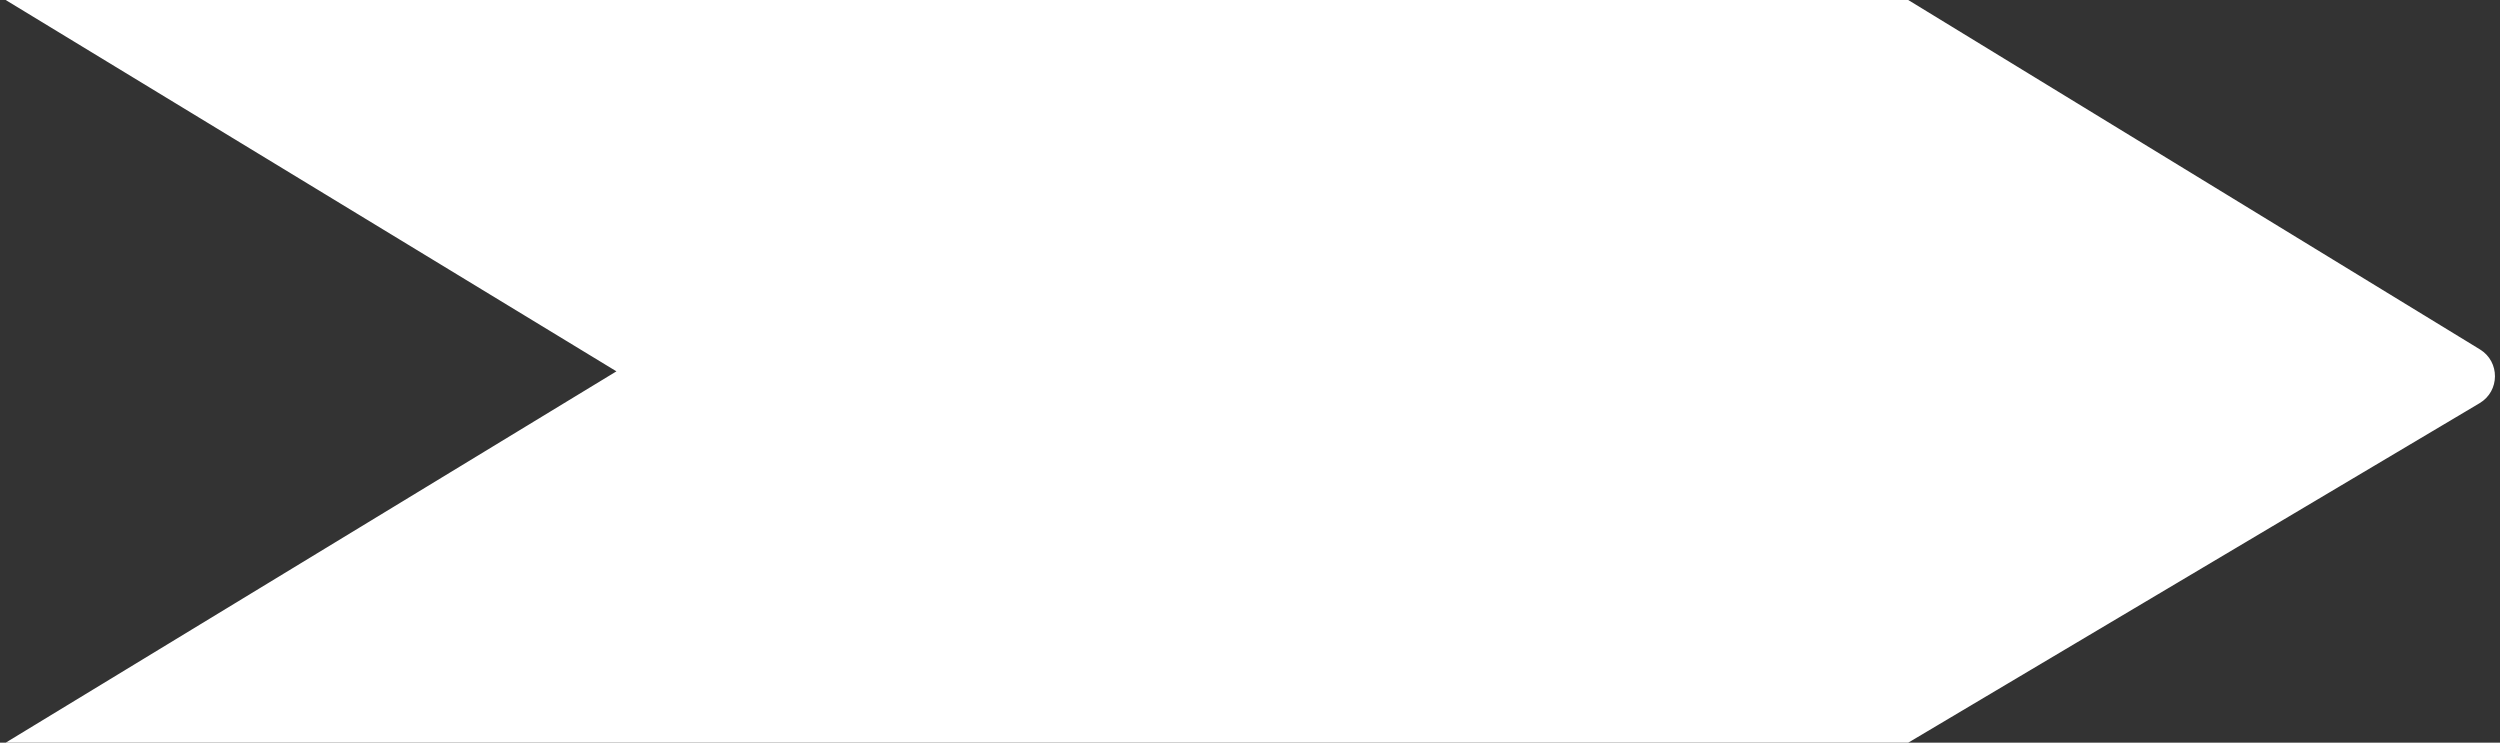 <svg xmlns="http://www.w3.org/2000/svg" width="239" height="71" viewBox="0 0 239 71" fill="none"><rect x="0" y="0" width="239" height="71" fill="#333333" stroke="none"/><path d="M182.426 71H0.543L58.931 35.5L0.543 0H182.426L237.083 33.404C239.011 34.582 238.994 37.389 237.051 38.543L182.426 71Z" fill="white"></path></svg>